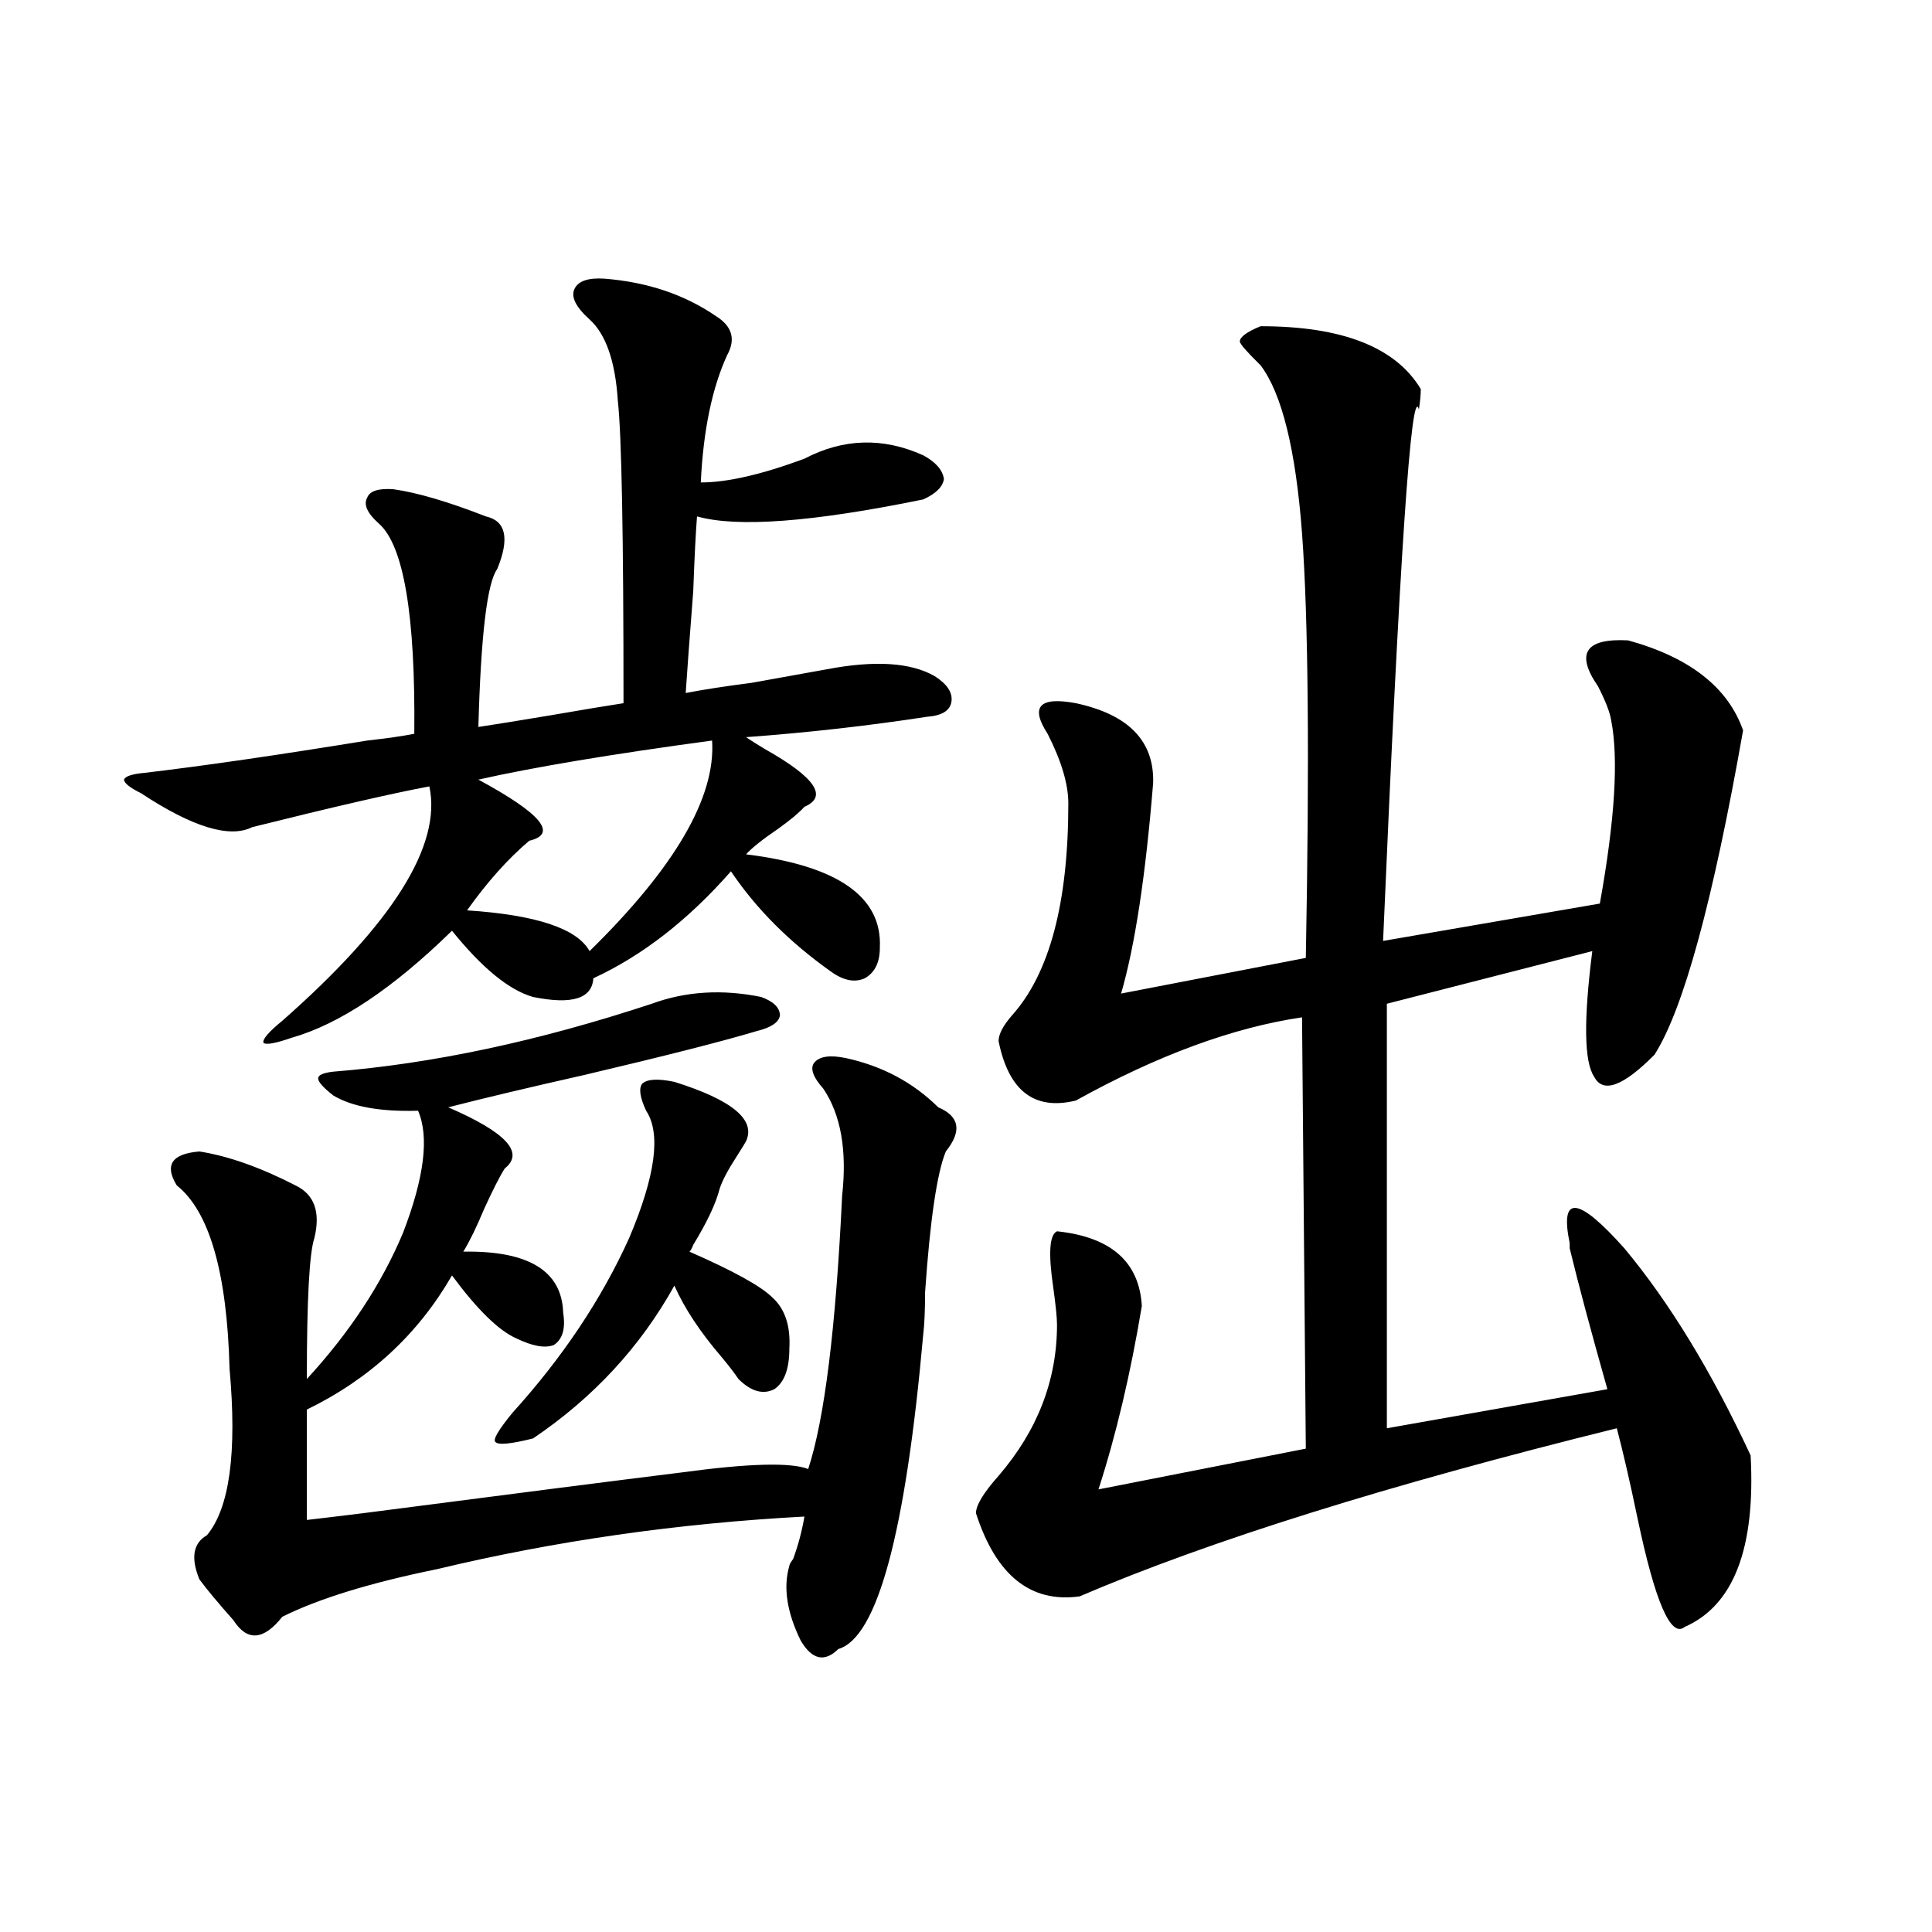<?xml version="1.0" encoding="utf-8"?>
<!-- Generator: Adobe Illustrator 16.0.0, SVG Export Plug-In . SVG Version: 6.00 Build 0)  -->
<!DOCTYPE svg PUBLIC "-//W3C//DTD SVG 1.1//EN" "http://www.w3.org/Graphics/SVG/1.1/DTD/svg11.dtd">
<svg version="1.1" id="图层_1" xmlns="http://www.w3.org/2000/svg" xmlns:xlink="http://www.w3.org/1999/xlink" x="0px" y="0px"
	 width="1000px" height="1000px" viewBox="0 0 1000 1000" enable-background="new 0 0 1000 1000" xml:space="preserve">
<path d="M312.968,144.246c22.104,1.758,41.295,8.212,57.56,19.336c8.445,5.273,10.396,12.017,5.854,20.215
	c-7.805,17.001-12.362,38.974-13.658,65.918c13.658,0,31.539-4.093,53.657-12.305c20.152-10.547,40.64-11.124,61.462-1.758
	c6.494,3.516,10.076,7.622,10.731,12.305c-0.655,4.106-4.237,7.622-10.731,10.547c-57.239,11.728-96.263,14.653-117.07,8.789
	c-0.655,8.212-1.311,21.094-1.951,38.672c-1.951,25.2-3.262,42.778-3.902,52.734c9.101-1.758,20.487-3.516,34.146-5.273
	c16.25-2.925,29.268-5.273,39.023-7.031c24.71-4.683,43.246-3.516,55.608,3.516c6.494,4.106,9.421,8.501,8.78,13.184
	c-0.655,4.696-4.878,7.333-12.683,7.91c-30.578,4.696-61.797,8.212-93.656,10.547c2.592,1.758,5.854,3.817,9.756,6.152
	c26.006,14.653,32.835,24.609,20.487,29.883c-2.606,2.938-7.164,6.743-13.658,11.426c-7.805,5.273-13.338,9.668-16.585,13.184
	c47.469,5.864,70.563,21.973,69.267,48.34c0,7.622-2.606,12.896-7.805,15.82c-5.213,2.349-11.066,1.181-17.561-3.516
	c-21.463-15.229-38.703-32.52-51.706-51.855c-22.118,25.2-45.853,43.657-71.218,55.371c-0.655,10.547-11.066,13.774-31.219,9.668
	c-12.362-3.516-26.341-14.941-41.95-34.277c-30.578,29.883-58.215,48.34-82.925,55.371c-8.46,2.938-13.338,3.817-14.634,2.637
	c-0.655-1.758,2.592-5.562,9.756-11.426c57.225-50.386,82.59-90.815,76.096-121.289c-18.871,3.516-49.435,10.547-91.705,21.094
	c-11.707,5.864-30.898,0-57.56-17.578c-5.854-2.925-8.78-5.273-8.78-7.031c0.641-1.758,4.223-2.925,10.731-3.516
	c29.908-3.516,68.291-9.077,115.119-16.699c10.396-1.167,18.536-2.335,24.39-3.516c0.641-61.523-5.533-97.847-18.536-108.984
	c-5.854-5.273-7.805-9.668-5.854-13.184c1.296-3.516,5.854-4.972,13.658-4.395c12.348,1.758,28.292,6.454,47.804,14.063
	c10.396,2.349,12.348,11.426,5.854,27.246c-5.213,7.031-8.46,34.277-9.756,81.738c7.805-1.167,20.487-3.214,38.048-6.152
	c16.905-2.925,29.268-4.972,37.072-6.152c0-86.71-0.976-138.867-2.927-156.445c-1.311-20.503-6.188-34.565-14.634-42.188
	c-7.164-6.44-9.756-11.714-7.805-15.82C299.31,145.427,304.508,143.669,312.968,144.246z M426.136,563.484
	c-5.213-5.851-6.829-10.245-4.878-13.184c2.592-3.516,8.125-4.395,16.585-2.637c18.856,4.106,34.786,12.606,47.804,25.488
	c11.052,4.696,12.348,12.305,3.902,22.852c-4.558,11.138-8.14,35.458-10.731,72.949c0,9.38-0.335,16.699-0.976,21.973
	c-9.115,102.544-23.749,156.733-43.901,162.598c-7.164,7.031-13.658,5.562-19.512-4.395c-7.164-14.653-9.115-27.548-5.854-38.672
	c0-0.577,0.641-1.758,1.951-3.516c2.592-7.031,4.543-14.351,5.854-21.973c-65.699,3.516-129.112,12.606-190.239,27.246
	c-34.48,7.031-61.142,15.229-79.998,24.609c-9.756,12.305-18.216,12.882-25.365,1.758c-7.805-8.789-13.658-15.82-17.561-21.094
	c-4.558-11.124-3.262-18.745,3.902-22.852c11.707-14.063,15.609-42.765,11.707-86.133c-1.311-49.796-10.411-81.437-27.316-94.922
	c-6.509-10.547-2.606-16.397,11.707-17.578c14.954,2.349,31.539,8.212,49.755,17.578c9.756,4.696,13.003,13.774,9.756,27.246
	c-2.606,7.622-3.902,31.942-3.902,72.949c22.104-24.019,38.688-49.219,49.755-75.586c11.052-28.702,13.658-49.796,7.805-63.281
	c-19.512,0.591-34.146-2.046-43.901-7.91c-5.213-4.093-7.805-7.031-7.805-8.789s2.592-2.925,7.805-3.516
	c51.371-4.093,106.339-15.82,164.874-35.156c17.561-6.44,36.417-7.608,56.584-3.516c6.494,2.349,9.756,5.575,9.756,9.668
	c-0.655,3.516-4.558,6.152-11.707,7.91c-17.561,5.273-47.483,12.896-89.754,22.852c-28.627,6.454-52.041,12.017-70.242,16.699
	c29.908,12.896,39.664,23.442,29.268,31.641c-2.606,4.106-6.188,11.138-10.731,21.094c-3.902,9.38-7.484,16.699-10.731,21.973
	c33.811-0.577,51.051,9.97,51.706,31.641c1.296,8.212-0.335,13.774-4.878,16.699c-4.558,1.758-11.066,0.591-19.512-3.516
	c-9.115-4.093-20.167-14.941-33.17-32.52c-17.561,30.474-42.605,53.613-75.12,69.434v57.129c5.198-0.577,14.954-1.758,29.268-3.516
	c76.736-9.956,131.704-16.987,164.874-21.094c34.466-4.683,56.249-5.273,65.364-1.758c8.445-25.776,14.299-72.949,17.561-141.504
	C438.483,595.427,435.236,576.97,426.136,563.484z M368.576,383.309c-52.041,7.031-92.36,13.774-120.973,20.215
	c32.515,17.578,41.295,28.125,26.341,31.641c-11.066,9.38-21.798,21.396-32.194,36.035c35.762,2.349,56.904,9.38,63.413,21.094
	C349.385,448.938,370.527,412.614,368.576,383.309z M349.064,559.969c29.908,9.38,42.271,19.638,37.072,30.762
	c-0.655,1.181-2.286,3.817-4.878,7.91c-4.558,7.031-7.484,12.606-8.78,16.699c-1.951,7.622-6.509,17.29-13.658,29.004
	c-0.655,1.758-1.311,2.938-1.951,3.516c22.759,9.97,37.072,17.88,42.926,23.73c6.494,5.864,9.421,14.653,8.78,26.367
	c0,10.547-2.606,17.578-7.805,21.094c-5.854,2.938-12.042,1.181-18.536-5.273c-1.951-2.925-4.878-6.729-8.78-11.426
	c-11.066-12.882-19.191-25.187-24.39-36.914c-17.561,31.641-41.95,58.008-73.169,79.102c-11.707,2.938-18.216,3.516-19.512,1.758
	c-1.311-1.167,1.616-6.152,8.78-14.941c26.006-28.702,46.173-58.887,60.486-90.527c13.658-32.218,16.585-54.19,8.78-65.918
	c-3.262-7.031-3.902-11.714-1.951-14.063C335.071,558.513,340.604,558.211,349.064,559.969z M652.472,168.855
	c42.271,0,69.907,10.849,82.925,32.52c0,2.938-0.335,6.454-0.976,10.547c-3.902-14.063-10.091,77.646-18.536,275.098l112.192-19.336
	c7.805-43.354,9.756-74.995,5.854-94.922c-0.655-4.093-2.927-9.956-6.829-17.578c-11.707-16.987-6.509-24.897,15.609-23.73
	c31.859,8.789,51.706,24.321,59.511,46.582c-15.609,88.481-30.898,144.442-45.853,167.871
	c-16.265,16.411-26.676,20.215-31.219,11.426c-5.213-7.608-5.533-29.292-0.976-65.039l-106.339,27.246v219.727l114.144-20.215
	c-8.46-29.883-14.969-54.19-19.512-72.949v-2.637c-5.213-25.187,4.223-24.308,28.292,2.637
	c23.414,28.125,45.197,63.872,65.364,107.227c2.592,48.052-8.78,77.632-34.146,88.77c-7.164,5.851-15.289-12.896-24.39-56.25
	c-3.902-18.745-7.484-34.277-10.731-46.582c-118.381,29.306-211.062,58.31-278.042,87.012
	c-25.365,3.516-43.261-10.835-53.657-43.066c0-4.093,3.902-10.547,11.707-19.336c20.152-23.429,30.243-49.507,30.243-78.223
	c0-3.516-0.655-9.956-1.951-19.336c-2.606-17.578-1.951-27.246,1.951-29.004c27.957,2.938,42.591,15.82,43.901,38.672
	c-5.854,35.156-13.338,66.797-22.438,94.922l107.314-21.094l-1.951-223.242c-35.776,5.273-74.8,19.638-117.07,43.066
	c-21.463,5.273-34.801-4.972-39.999-30.762c0-3.516,2.271-7.91,6.829-13.184c19.512-21.671,29.268-58.296,29.268-109.863
	c0-9.956-3.582-21.973-10.731-36.035c-9.115-14.063-4.237-19.336,14.634-15.82c27.316,5.864,40.64,19.638,39.999,41.309
	c-3.902,48.052-9.436,84.375-16.585,108.984l95.607-18.457c1.951-102.53,1.296-175.781-1.951-219.727
	c-3.262-43.354-10.411-72.358-21.463-87.012c-7.164-7.031-10.731-11.124-10.731-12.305
	C641.74,174.431,645.308,171.794,652.472,168.855z"/>
</svg>
